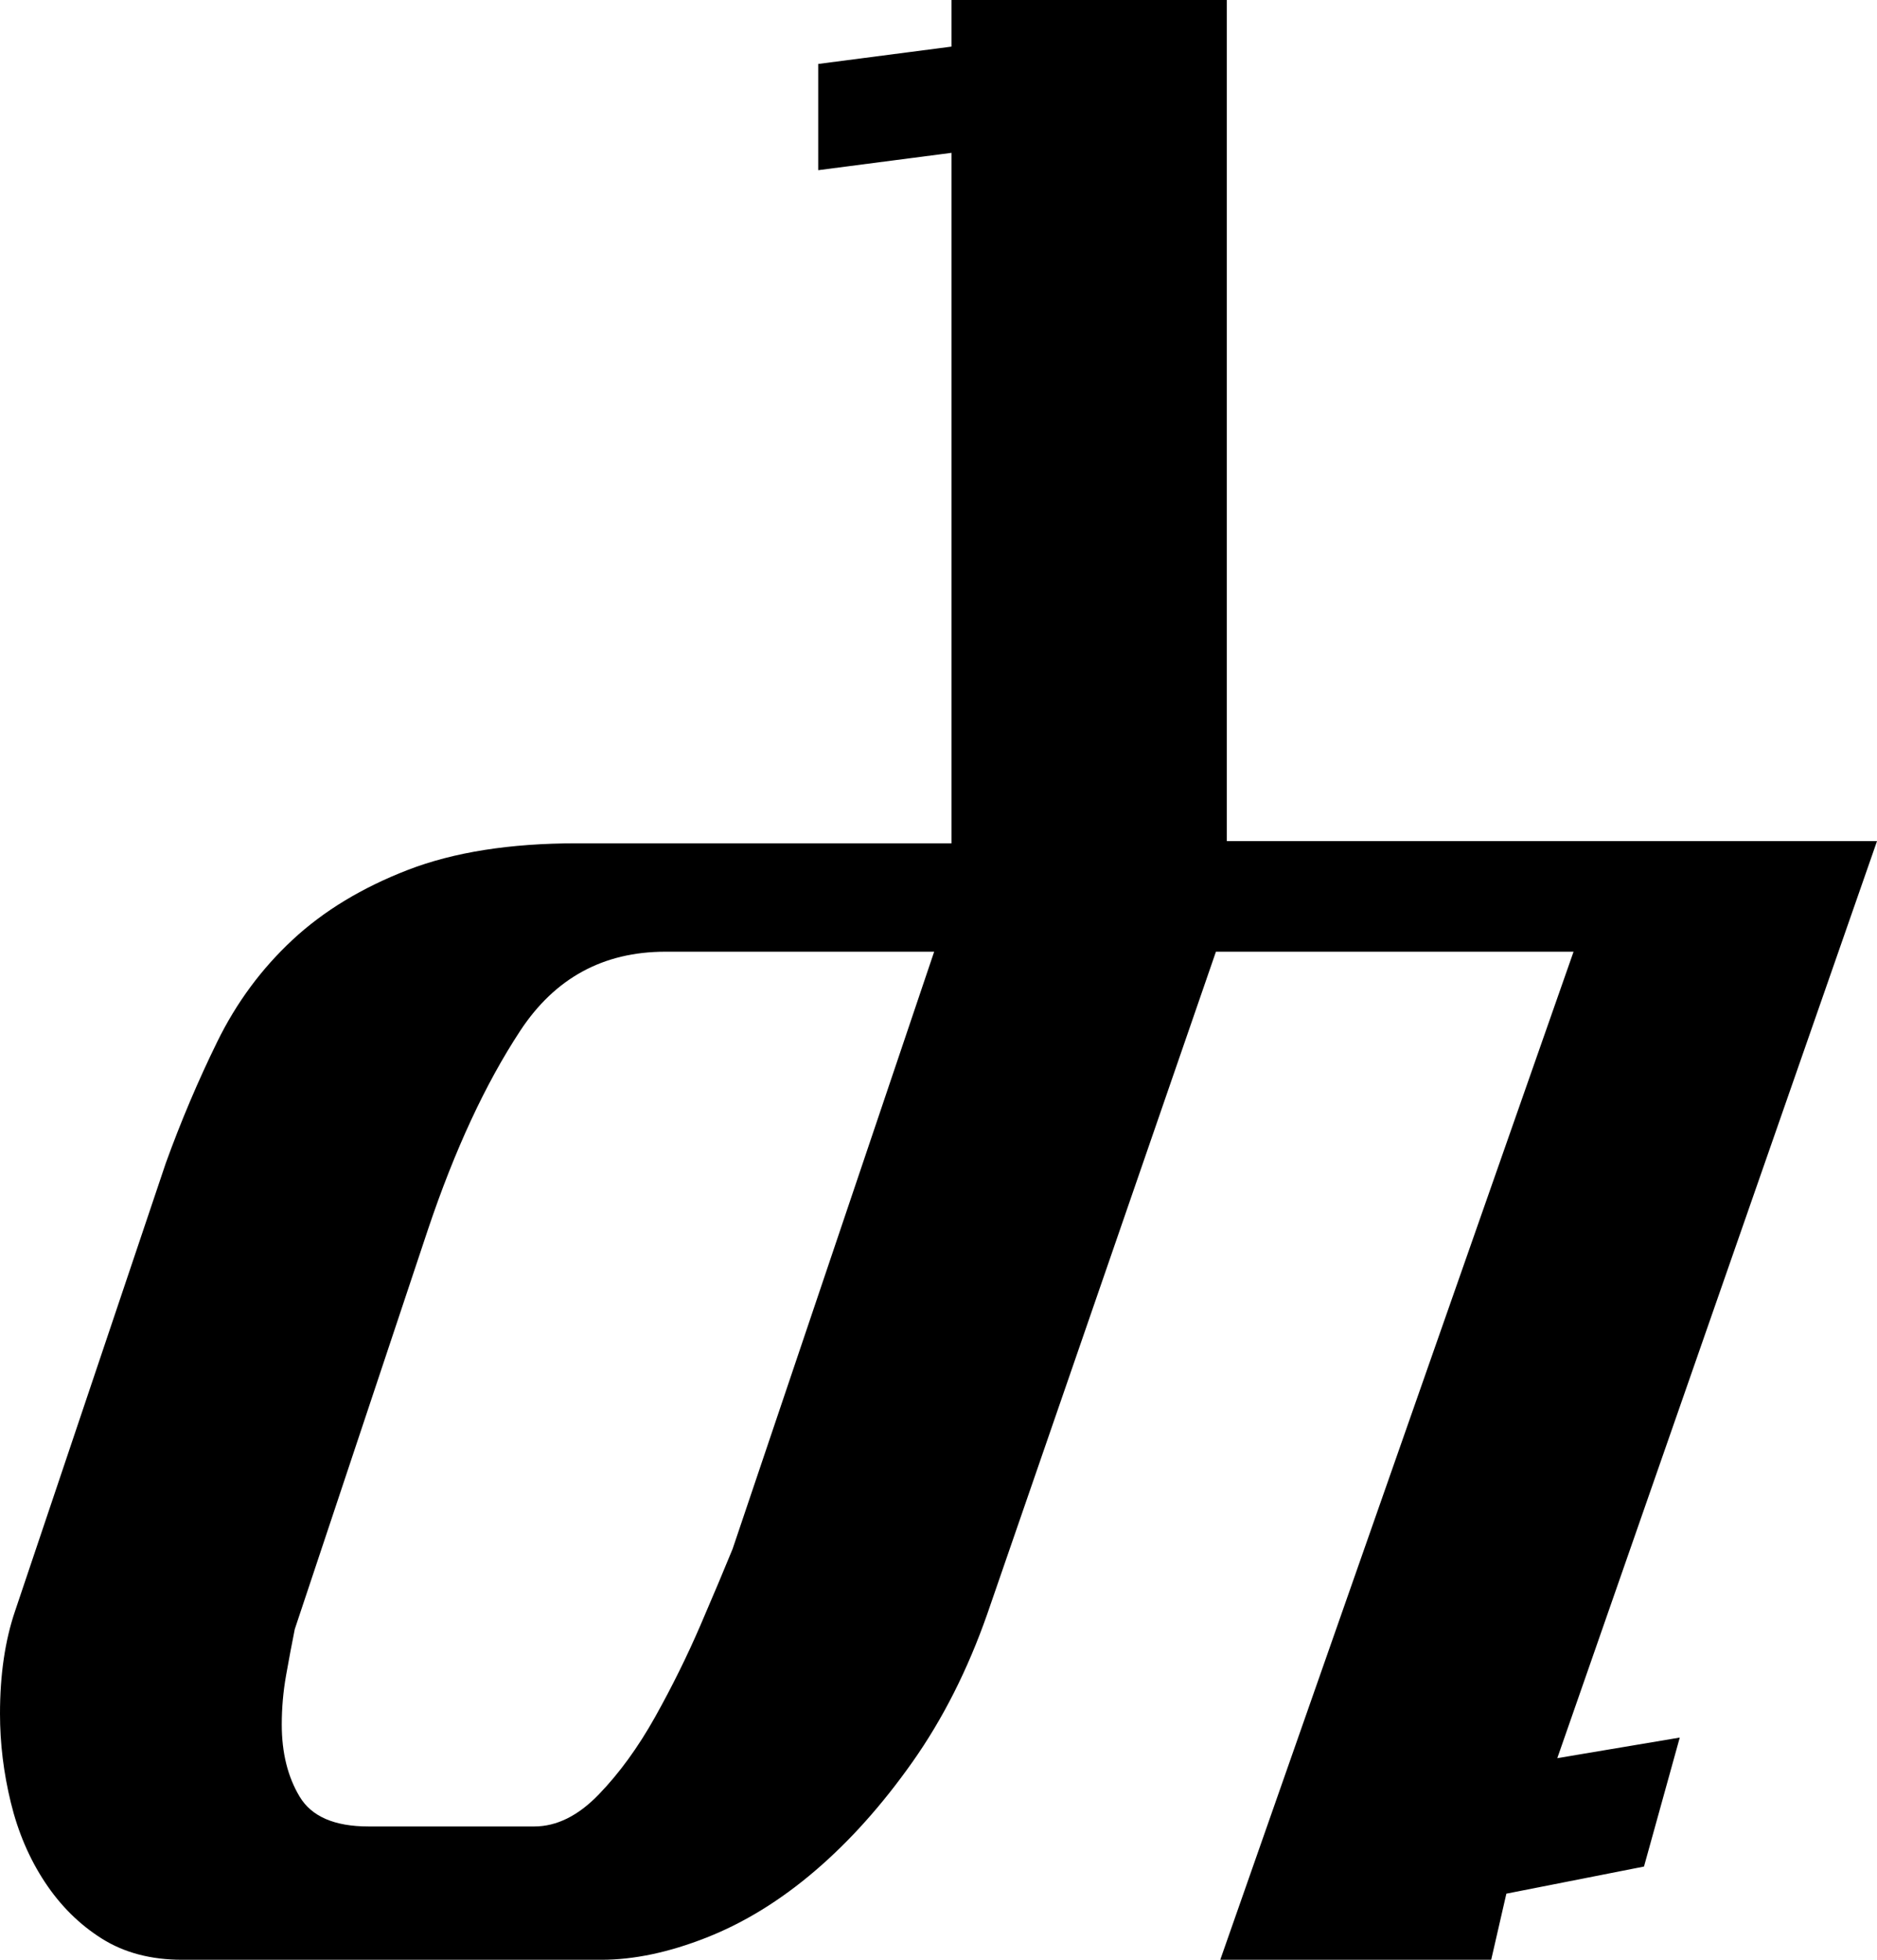 <?xml version="1.0" encoding="utf-8"?>
<!-- Generator: Adobe Illustrator 13.0.2, SVG Export Plug-In . SVG Version: 6.00 Build 14948)  -->
<!DOCTYPE svg PUBLIC "-//W3C//DTD SVG 1.1//EN" "http://www.w3.org/Graphics/SVG/1.1/DTD/svg11.dtd">
<svg version="1.1" id="Layer_1" xmlns="http://www.w3.org/2000/svg" xmlns:xlink="http://www.w3.org/1999/xlink" x="0px" y="0px"
	 width="211.426px" height="220.703px" viewBox="0 0 211.426 220.703" enable-background="new 0 0 211.426 220.703"
	 xml:space="preserve">
<path d="M167.969,220.703h-30.518l39.795-113.525h-40.283l-25.758,74.585c-2.197,6.268-5.004,11.821-8.422,16.662
	c-3.418,4.843-7.08,8.932-10.986,12.268c-3.906,3.338-7.977,5.841-12.207,7.508c-4.232,1.669-8.179,2.502-11.841,2.502H20.508
	c-3.5,0-6.512-0.793-9.033-2.38c-2.523-1.587-4.66-3.702-6.409-6.348c-1.751-2.644-3.033-5.634-3.845-8.972
	C0.406,199.667,0,196.332,0,192.994c0-4.395,0.568-8.26,1.709-11.598l16.968-50.414c1.709-4.719,3.641-9.277,5.798-13.672
	c2.155-4.395,4.984-8.219,8.484-11.475c3.498-3.254,7.832-5.878,13-7.874c5.167-1.993,11.494-2.991,18.982-2.991h42.237V17.212
	l-15.015,1.953V7.202l15.015-1.953V0h31.006v94.727h73.242l-36.012,103.271l13.795-2.318l-4.029,14.525l-15.502,3.053
	L167.969,220.703z M74.951,107.178c-7,0-12.451,2.972-16.357,8.912c-3.906,5.941-7.366,13.387-10.376,22.338l-15.015,45.045
	c-0.326,1.629-0.652,3.356-0.977,5.188c-0.326,1.831-0.488,3.684-0.488,5.555c0,3.174,0.671,5.88,2.014,8.117
	c1.343,2.239,3.925,3.357,7.751,3.357h18.677c2.521,0,4.944-1.2,7.263-3.602c2.319-2.399,4.435-5.311,6.348-8.729
	c1.911-3.418,3.62-6.875,5.127-10.375c1.505-3.498,2.705-6.348,3.601-8.545l22.705-67.261H74.951z"/>
</svg>
